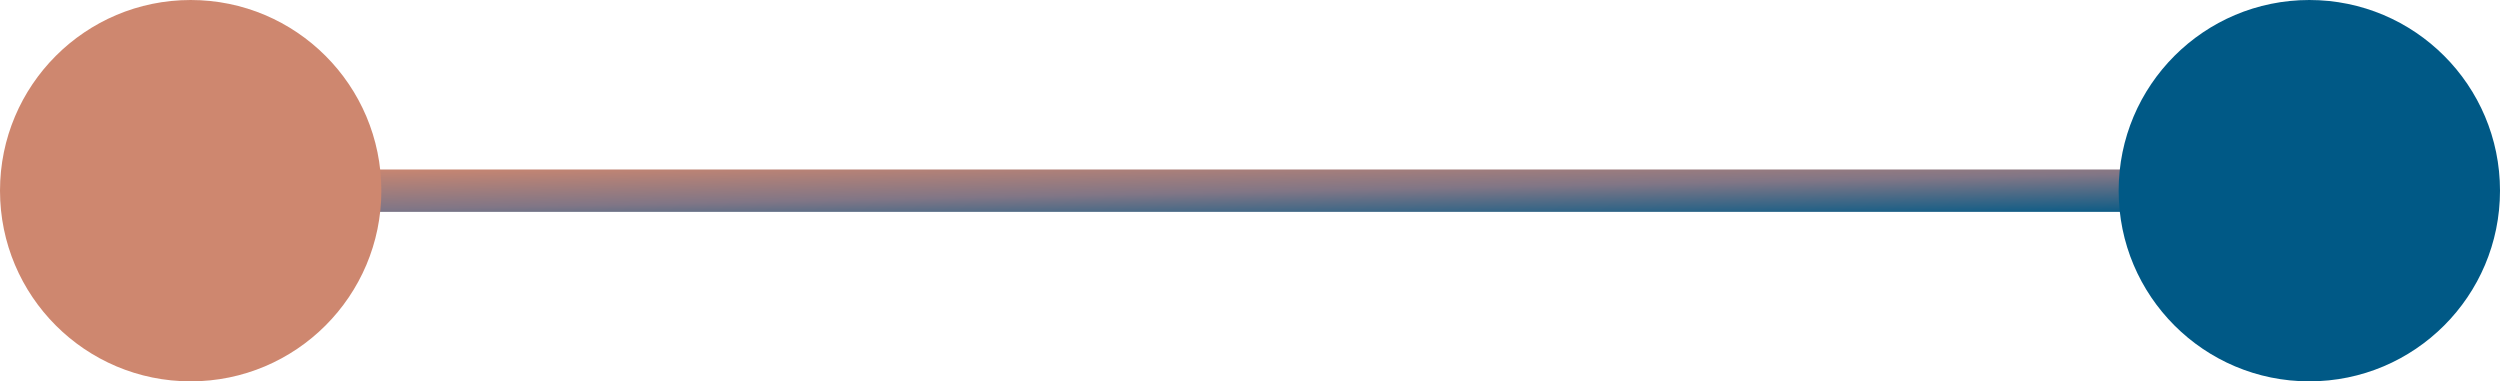 <svg xmlns="http://www.w3.org/2000/svg" xmlns:xlink="http://www.w3.org/1999/xlink" width="59" height="9" viewBox="0 0 59 9">
  <defs>
    <linearGradient id="linear-gradient" x1="-0.006" x2="1" y2="1" gradientUnits="objectBoundingBox">
      <stop offset="0" stop-color="#ce876f"/>
      <stop offset="0.51" stop-color="#817686"/>
      <stop offset="1" stop-color="#005986"/>
    </linearGradient>
  </defs>
  <g id="グループ_67" data-name="グループ 67" transform="translate(-508 -2968)">
    <rect id="長方形_83" data-name="長方形 83" width="50" height="1" transform="translate(513 2972)" fill="url(#linear-gradient)"/>
    <circle id="楕円形_11" data-name="楕円形 11" cx="4.5" cy="4.5" r="4.5" transform="translate(508 2968)" fill="#ce876f"/>
    <circle id="楕円形_12" data-name="楕円形 12" cx="4.5" cy="4.5" r="4.5" transform="translate(558 2968)" fill="#005986"/>
  </g>
</svg>
